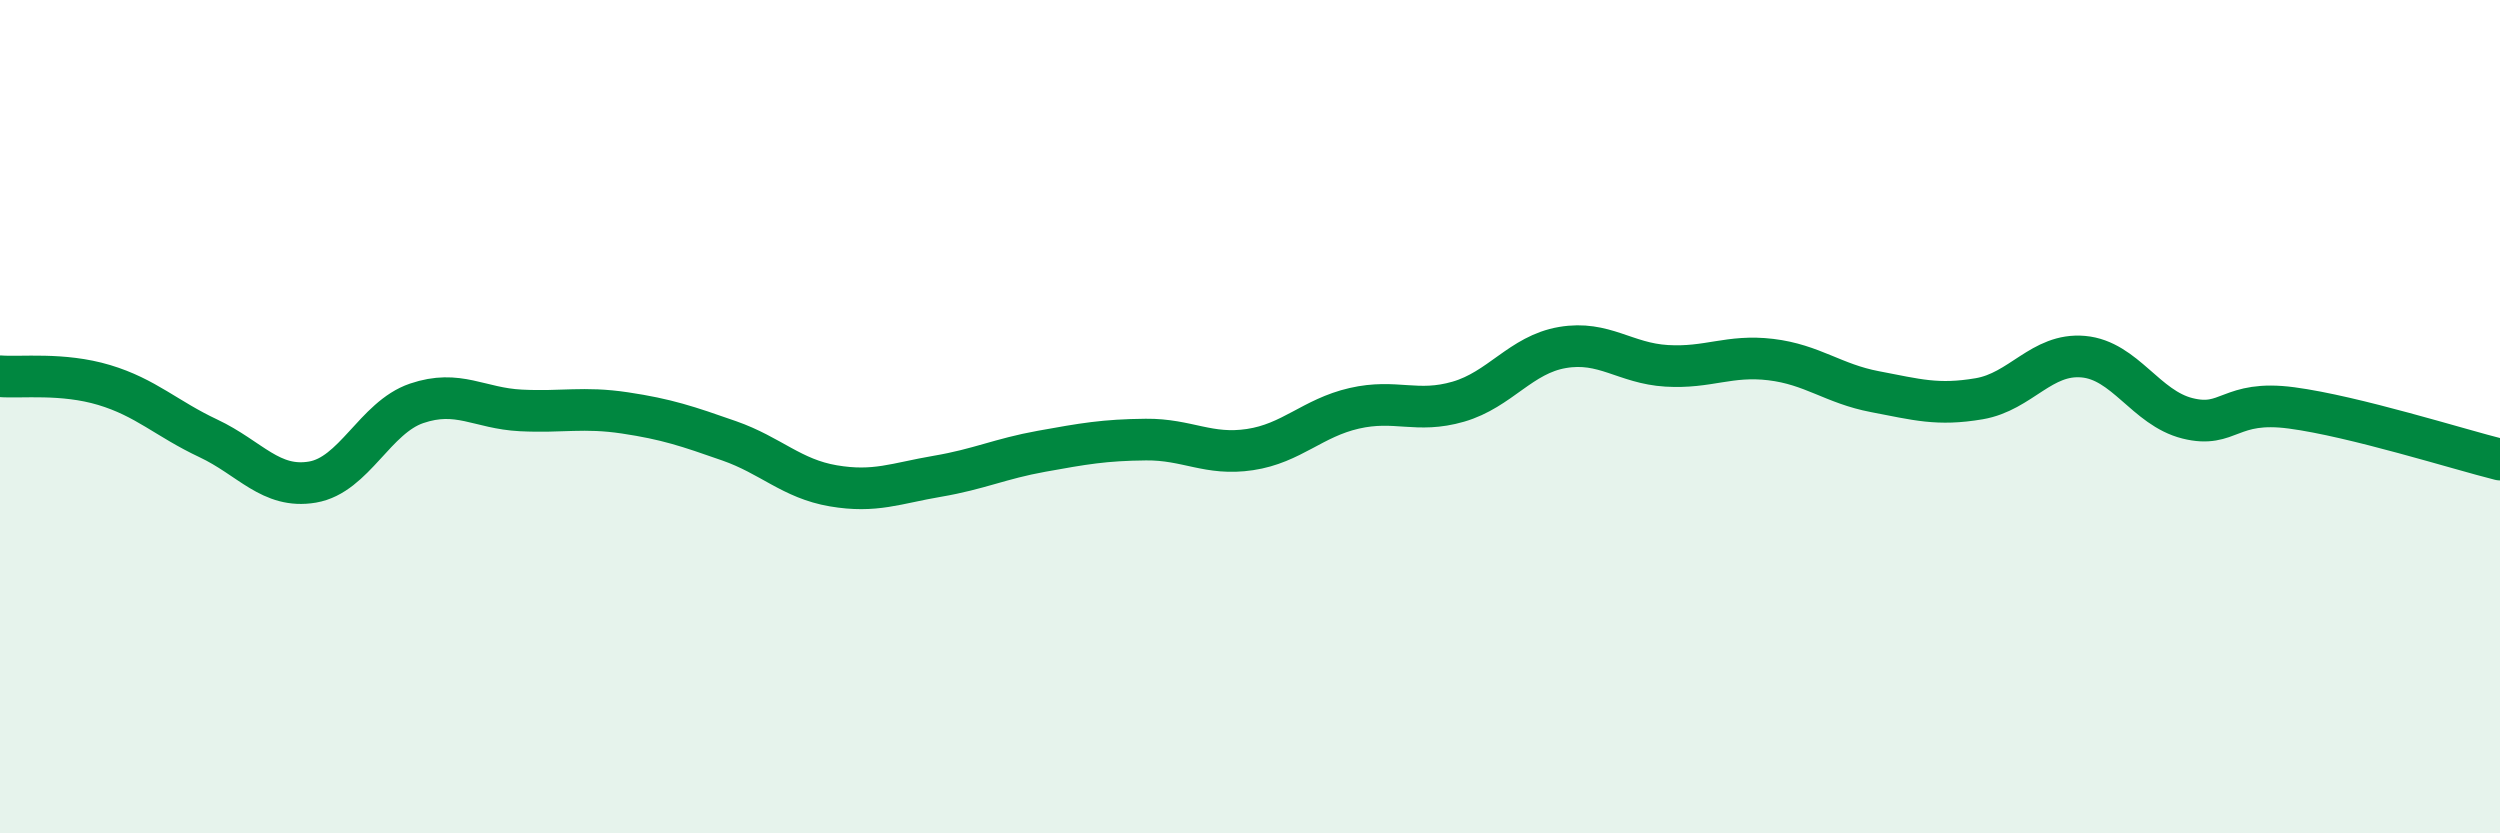 
    <svg width="60" height="20" viewBox="0 0 60 20" xmlns="http://www.w3.org/2000/svg">
      <path
        d="M 0,9.03 C 0.5,9.07 1.5,8.94 2.5,9.24 C 3.5,9.54 4,10.05 5,10.52 C 6,10.99 6.5,11.74 7.5,11.57 C 8.5,11.4 9,10.02 10,9.68 C 11,9.34 11.5,9.8 12.5,9.85 C 13.5,9.9 14,9.76 15,9.91 C 16,10.06 16.5,10.23 17.5,10.58 C 18.5,10.93 19,11.49 20,11.66 C 21,11.83 21.5,11.6 22.5,11.43 C 23.5,11.26 24,11.01 25,10.83 C 26,10.65 26.5,10.56 27.5,10.55 C 28.5,10.54 29,10.94 30,10.79 C 31,10.64 31.5,10.03 32.5,9.8 C 33.5,9.57 34,9.93 35,9.64 C 36,9.35 36.5,8.51 37.5,8.34 C 38.5,8.17 39,8.72 40,8.78 C 41,8.84 41.5,8.51 42.5,8.63 C 43.5,8.75 44,9.21 45,9.4 C 46,9.59 46.5,9.74 47.5,9.57 C 48.5,9.4 49,8.47 50,8.56 C 51,8.65 51.5,9.79 52.5,10.04 C 53.5,10.29 53.5,9.59 55,9.79 C 56.5,9.99 59,10.78 60,11.03L60 20L0 20Z"
        fill="#008740"
        opacity="0.1"
        stroke-linecap="round"
        stroke-linejoin="round"
      />
      <path
        d="M 0,9.03 C 0.5,9.07 1.5,8.94 2.5,9.24 C 3.5,9.54 4,10.05 5,10.52 C 6,10.99 6.5,11.74 7.5,11.57 C 8.5,11.4 9,10.02 10,9.68 C 11,9.34 11.5,9.8 12.5,9.85 C 13.5,9.9 14,9.76 15,9.91 C 16,10.06 16.5,10.23 17.5,10.58 C 18.5,10.93 19,11.49 20,11.66 C 21,11.83 21.5,11.6 22.5,11.43 C 23.5,11.26 24,11.01 25,10.83 C 26,10.65 26.5,10.56 27.5,10.55 C 28.5,10.54 29,10.94 30,10.79 C 31,10.64 31.5,10.03 32.5,9.8 C 33.5,9.57 34,9.93 35,9.64 C 36,9.35 36.5,8.51 37.5,8.34 C 38.5,8.17 39,8.72 40,8.78 C 41,8.84 41.5,8.51 42.5,8.63 C 43.5,8.75 44,9.21 45,9.4 C 46,9.59 46.5,9.74 47.5,9.57 C 48.5,9.4 49,8.47 50,8.56 C 51,8.65 51.5,9.79 52.5,10.04 C 53.5,10.29 53.5,9.59 55,9.79 C 56.5,9.99 59,10.78 60,11.03"
        stroke="#008740"
        stroke-width="1"
        fill="none"
        stroke-linecap="round"
        stroke-linejoin="round"
      />
    </svg>
  